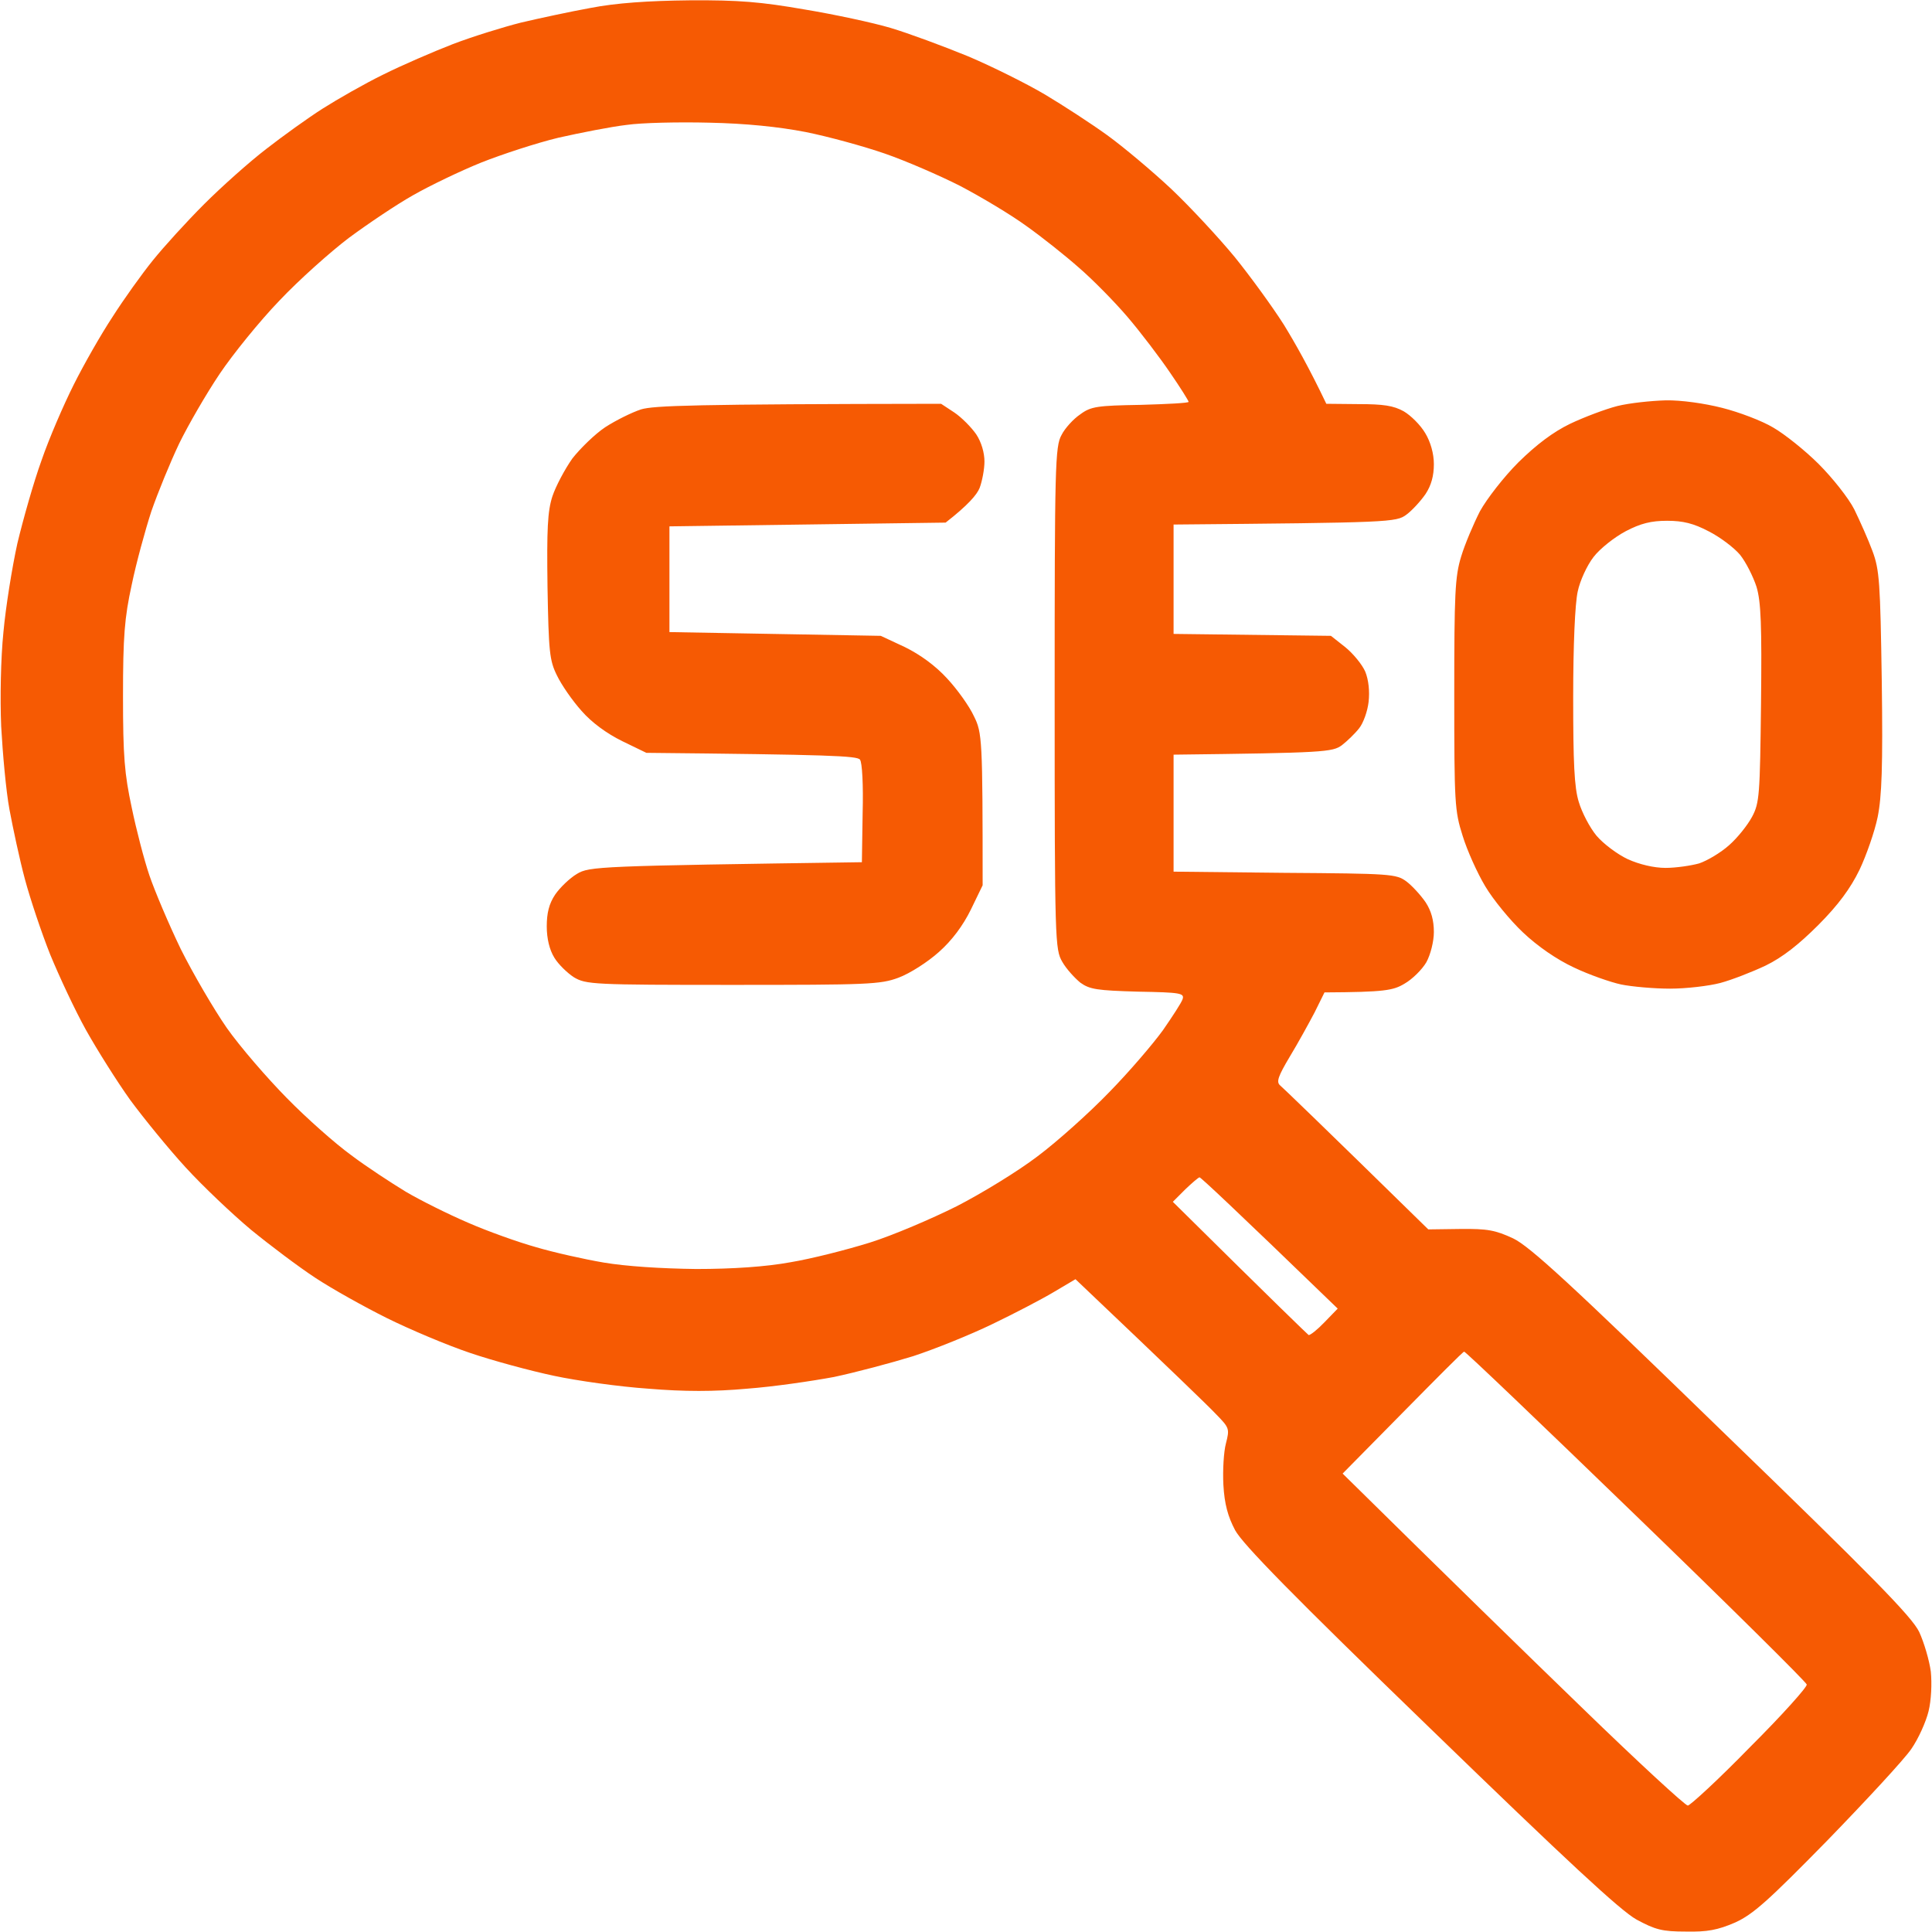 <?xml version="1.0" encoding="UTF-8"?> <svg xmlns="http://www.w3.org/2000/svg" width="18" height="18" viewBox="0 0 18 18" fill="none"><path fill-rule="evenodd" clip-rule="evenodd" d="M6.427 0.003C6.887 -4.11952e-05 7.091 0.018 7.495 0.088C7.773 0.134 8.132 0.211 8.297 0.26C8.462 0.309 8.786 0.429 9.018 0.524C9.25 0.622 9.573 0.784 9.738 0.882C9.904 0.981 10.164 1.15 10.315 1.259C10.466 1.368 10.737 1.596 10.913 1.761C11.088 1.927 11.352 2.211 11.503 2.394C11.651 2.577 11.855 2.858 11.96 3.023C12.062 3.189 12.196 3.424 12.357 3.762L12.656 3.765C12.888 3.765 12.983 3.779 13.078 3.832C13.145 3.871 13.236 3.962 13.279 4.036C13.328 4.117 13.359 4.226 13.359 4.324C13.359 4.433 13.335 4.521 13.282 4.602C13.236 4.669 13.155 4.757 13.103 4.795C13.008 4.866 12.955 4.869 10.934 4.887V5.906L12.4 5.924L12.533 6.029C12.607 6.089 12.691 6.191 12.72 6.258C12.751 6.335 12.762 6.441 12.751 6.539C12.741 6.627 12.702 6.736 12.663 6.785C12.625 6.834 12.551 6.905 12.502 6.943C12.414 7.007 12.343 7.014 10.934 7.031V8.121L11.967 8.132C12.955 8.139 13.008 8.142 13.103 8.212C13.155 8.251 13.236 8.339 13.282 8.406C13.335 8.487 13.359 8.575 13.359 8.684C13.359 8.771 13.328 8.894 13.289 8.965C13.25 9.032 13.159 9.123 13.085 9.165C12.98 9.228 12.902 9.243 12.34 9.246L12.248 9.432C12.196 9.531 12.094 9.717 12.017 9.844C11.908 10.027 11.89 10.079 11.925 10.111C11.95 10.132 12.273 10.441 13.307 11.454L13.605 11.45C13.859 11.447 13.932 11.461 14.098 11.538C14.252 11.612 14.629 11.957 16.042 13.331C17.438 14.681 17.814 15.064 17.881 15.205C17.926 15.303 17.975 15.469 17.989 15.574C18 15.687 17.993 15.841 17.968 15.943C17.944 16.042 17.873 16.2 17.807 16.295C17.74 16.393 17.388 16.773 17.026 17.146C16.471 17.712 16.334 17.835 16.165 17.912C16.003 17.982 15.905 18 15.708 17.996C15.486 17.996 15.423 17.979 15.247 17.884C15.096 17.8 14.6 17.339 13.324 16.102C12.041 14.861 11.577 14.386 11.507 14.256C11.44 14.129 11.408 14.013 11.398 13.834C11.391 13.697 11.401 13.525 11.422 13.447C11.457 13.31 11.454 13.303 11.327 13.173C11.257 13.099 10.934 12.786 10.02 11.918L9.819 12.037C9.707 12.104 9.45 12.238 9.246 12.336C9.042 12.435 8.712 12.568 8.508 12.635C8.304 12.698 7.973 12.786 7.77 12.829C7.566 12.867 7.204 12.92 6.961 12.938C6.655 12.966 6.374 12.966 6.04 12.938C5.773 12.92 5.375 12.864 5.161 12.818C4.943 12.772 4.591 12.677 4.377 12.604C4.166 12.533 3.818 12.386 3.604 12.28C3.393 12.175 3.09 12.006 2.936 11.904C2.781 11.802 2.514 11.601 2.338 11.457C2.166 11.313 1.891 11.053 1.73 10.877C1.572 10.705 1.34 10.42 1.213 10.248C1.09 10.076 0.904 9.78 0.802 9.598C0.7 9.415 0.552 9.098 0.468 8.894C0.387 8.691 0.281 8.374 0.232 8.191C0.183 8.009 0.12 7.713 0.088 7.541C0.056 7.369 0.025 7.021 0.011 6.768C5.85937e-05 6.507 0.007 6.131 0.032 5.889C0.053 5.657 0.113 5.284 0.162 5.062C0.215 4.841 0.313 4.493 0.387 4.289C0.457 4.085 0.594 3.769 0.686 3.586C0.777 3.403 0.939 3.118 1.048 2.953C1.153 2.788 1.322 2.552 1.424 2.426C1.526 2.299 1.74 2.064 1.902 1.902C2.064 1.74 2.324 1.508 2.479 1.389C2.633 1.269 2.872 1.097 3.006 1.012C3.143 0.925 3.396 0.78 3.568 0.696C3.744 0.608 4.036 0.482 4.219 0.411C4.402 0.341 4.686 0.253 4.852 0.211C5.017 0.172 5.309 0.109 5.502 0.074C5.738 0.028 6.04 0.007 6.427 0.003ZM5.203 1.283C4.999 1.332 4.676 1.438 4.482 1.515C4.289 1.593 4.004 1.73 3.85 1.818C3.695 1.905 3.428 2.085 3.252 2.215C3.08 2.345 2.784 2.609 2.602 2.802C2.419 2.992 2.169 3.301 2.046 3.484C1.923 3.667 1.754 3.959 1.67 4.131C1.586 4.307 1.47 4.591 1.41 4.764C1.354 4.936 1.269 5.245 1.227 5.449C1.16 5.755 1.146 5.931 1.146 6.486C1.146 7.049 1.16 7.21 1.227 7.523C1.269 7.727 1.343 8.012 1.392 8.156C1.441 8.3 1.572 8.61 1.684 8.842C1.8 9.074 1.993 9.404 2.113 9.577C2.236 9.752 2.489 10.044 2.672 10.23C2.855 10.417 3.125 10.656 3.27 10.761C3.414 10.87 3.646 11.021 3.779 11.102C3.916 11.183 4.177 11.313 4.359 11.391C4.542 11.471 4.827 11.573 4.992 11.619C5.157 11.668 5.442 11.732 5.625 11.763C5.832 11.798 6.156 11.819 6.486 11.823C6.827 11.823 7.137 11.802 7.365 11.76C7.559 11.728 7.889 11.644 8.104 11.577C8.318 11.51 8.68 11.355 8.912 11.239C9.144 11.12 9.485 10.912 9.668 10.772C9.851 10.635 10.153 10.364 10.336 10.174C10.522 9.984 10.744 9.724 10.835 9.598C10.923 9.471 11.008 9.341 11.018 9.309C11.036 9.253 11 9.246 10.603 9.239C10.22 9.228 10.153 9.218 10.065 9.155C10.013 9.112 9.935 9.028 9.897 8.961C9.83 8.845 9.826 8.778 9.826 6.504C9.826 4.345 9.83 4.159 9.89 4.053C9.921 3.99 10.002 3.902 10.065 3.86C10.164 3.786 10.227 3.779 10.628 3.772C10.874 3.765 11.074 3.755 11.074 3.744C11.074 3.734 10.997 3.611 10.902 3.473C10.807 3.333 10.628 3.097 10.505 2.953C10.382 2.809 10.178 2.602 10.051 2.493C9.928 2.384 9.707 2.208 9.563 2.106C9.418 2 9.141 1.835 8.947 1.733C8.754 1.635 8.438 1.498 8.244 1.431C8.051 1.364 7.72 1.273 7.506 1.23C7.253 1.181 6.947 1.15 6.609 1.143C6.328 1.136 5.98 1.143 5.836 1.164C5.692 1.181 5.407 1.237 5.203 1.283ZM10.927 11.197C11.89 12.15 12.182 12.431 12.192 12.438C12.206 12.442 12.273 12.389 12.34 12.319L12.463 12.192C11.482 11.243 11.187 10.969 11.176 10.969C11.166 10.969 11.106 11.021 11.043 11.081L10.927 11.197ZM12.509 13.729C13.507 14.713 14.221 15.409 14.741 15.912C15.258 16.414 15.701 16.822 15.725 16.822C15.746 16.822 16.01 16.58 16.305 16.277C16.604 15.979 16.84 15.715 16.833 15.694C16.826 15.669 16.109 14.959 15.24 14.119C14.368 13.275 13.651 12.589 13.641 12.593C13.63 12.593 13.373 12.853 13.068 13.162L12.509 13.729ZM15.518 3.73C15.662 3.727 15.88 3.758 16.045 3.8C16.2 3.839 16.415 3.92 16.52 3.983C16.625 4.043 16.819 4.198 16.945 4.324C17.072 4.451 17.223 4.641 17.276 4.746C17.329 4.855 17.406 5.027 17.445 5.133C17.511 5.309 17.518 5.425 17.532 6.346C17.543 7.144 17.532 7.421 17.494 7.611C17.466 7.748 17.388 7.97 17.325 8.103C17.241 8.276 17.128 8.43 16.942 8.617C16.759 8.8 16.608 8.919 16.45 8.996C16.323 9.056 16.133 9.13 16.028 9.158C15.922 9.186 15.711 9.211 15.56 9.211C15.413 9.211 15.205 9.193 15.103 9.172C15.005 9.151 14.804 9.081 14.664 9.014C14.505 8.94 14.326 8.817 14.189 8.687C14.07 8.575 13.911 8.381 13.838 8.258C13.764 8.135 13.669 7.924 13.627 7.787C13.553 7.555 13.549 7.481 13.549 6.469C13.549 5.53 13.556 5.372 13.613 5.186C13.648 5.069 13.729 4.88 13.788 4.764C13.852 4.648 14.01 4.444 14.147 4.307C14.316 4.141 14.47 4.025 14.629 3.948C14.762 3.885 14.959 3.811 15.068 3.783C15.181 3.755 15.381 3.734 15.518 3.73ZM14.847 5.189C14.787 5.266 14.72 5.41 14.699 5.512C14.674 5.625 14.657 6.008 14.657 6.497C14.657 7.102 14.667 7.337 14.709 7.471C14.738 7.569 14.811 7.71 14.875 7.787C14.938 7.861 15.068 7.959 15.166 8.005C15.275 8.054 15.409 8.086 15.518 8.086C15.613 8.086 15.757 8.065 15.831 8.044C15.905 8.019 16.031 7.945 16.109 7.875C16.186 7.808 16.281 7.689 16.323 7.611C16.393 7.481 16.397 7.407 16.407 6.557C16.415 5.825 16.407 5.607 16.365 5.467C16.334 5.372 16.267 5.238 16.211 5.168C16.154 5.101 16.024 5.003 15.919 4.95C15.778 4.876 15.68 4.852 15.532 4.852C15.384 4.852 15.286 4.876 15.145 4.95C15.04 5.006 14.906 5.112 14.847 5.189ZM8.768 3.762L8.891 3.843C8.958 3.888 9.049 3.98 9.095 4.046C9.144 4.12 9.172 4.219 9.172 4.3C9.172 4.37 9.151 4.482 9.127 4.546C9.102 4.609 9.018 4.707 8.81 4.869L6.237 4.904V5.889L8.206 5.924L8.431 6.029C8.575 6.1 8.715 6.202 8.824 6.321C8.919 6.423 9.032 6.581 9.074 6.673C9.151 6.827 9.155 6.887 9.155 8.248L9.046 8.473C8.972 8.624 8.87 8.761 8.747 8.87C8.641 8.965 8.476 9.07 8.371 9.109C8.202 9.172 8.086 9.176 6.824 9.176C5.527 9.176 5.46 9.172 5.347 9.105C5.288 9.067 5.203 8.986 5.165 8.923C5.119 8.849 5.094 8.743 5.094 8.631C5.094 8.508 5.115 8.42 5.172 8.335C5.217 8.269 5.309 8.181 5.375 8.142C5.491 8.072 5.569 8.068 8.03 8.033L8.037 7.576C8.044 7.316 8.033 7.102 8.012 7.077C7.984 7.042 7.731 7.031 6.022 7.014L5.797 6.905C5.653 6.834 5.513 6.732 5.418 6.623C5.333 6.528 5.231 6.381 5.189 6.293C5.119 6.152 5.112 6.071 5.101 5.467C5.094 4.932 5.101 4.764 5.147 4.623C5.179 4.528 5.263 4.37 5.333 4.271C5.407 4.177 5.544 4.043 5.639 3.98C5.738 3.916 5.885 3.843 5.973 3.814C6.093 3.779 6.444 3.765 8.768 3.762Z" fill="#F65A03"></path></svg> 